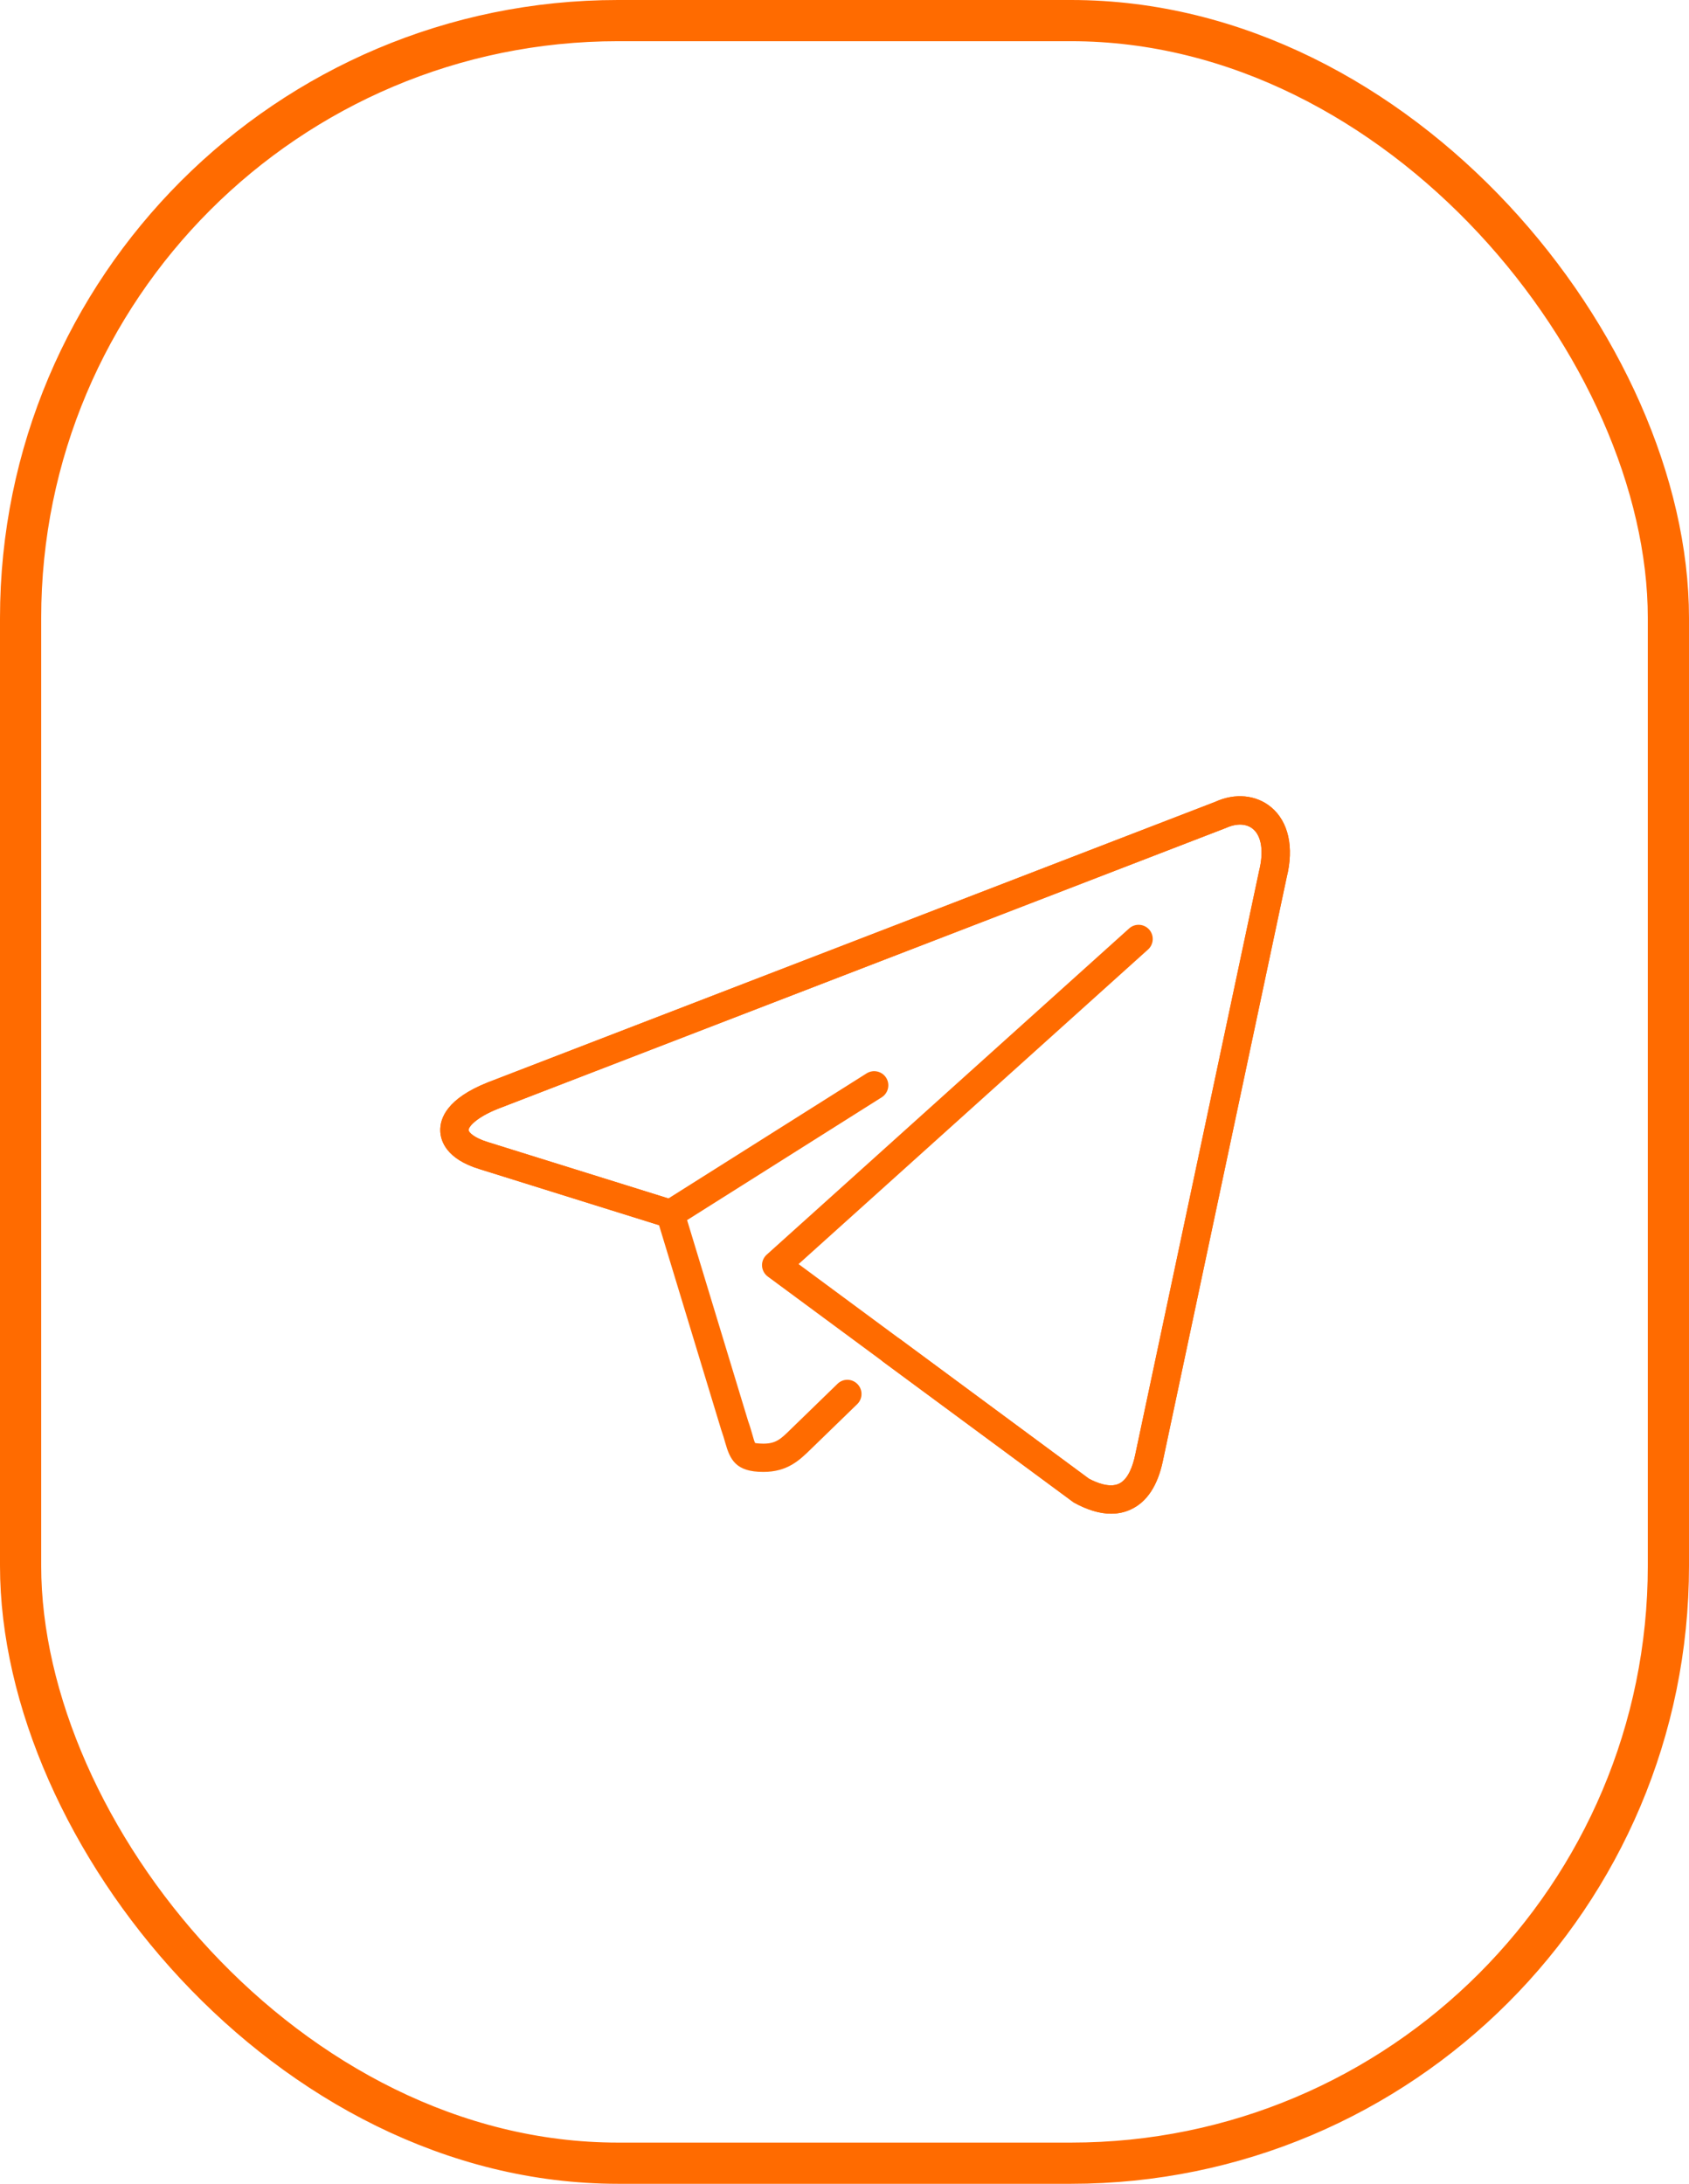 <?xml version="1.0" encoding="UTF-8"?> <svg xmlns="http://www.w3.org/2000/svg" width="41" height="53" viewBox="0 0 41 53" fill="none"><path d="M26.972 36.737C26.696 36.737 26.393 36.646 26.065 36.465L18.638 30.982C18.555 30.921 18.504 30.825 18.498 30.722C18.493 30.619 18.535 30.519 18.612 30.45L27.409 22.533C27.55 22.406 27.767 22.417 27.894 22.558C28.021 22.699 28.01 22.917 27.869 23.044L19.385 30.679L26.435 35.888C26.621 35.987 26.936 36.114 27.16 36.01C27.388 35.906 27.501 35.572 27.556 35.311L30.564 21.137C30.681 20.669 30.624 20.292 30.416 20.119C30.257 19.987 30.021 19.977 29.765 20.092L12.085 26.911C11.543 27.129 11.372 27.353 11.375 27.427C11.377 27.476 11.494 27.611 11.842 27.718L16.225 29.086L21.037 26.05C21.198 25.949 21.41 25.997 21.511 26.157C21.612 26.317 21.564 26.529 21.404 26.631L16.458 29.751C16.372 29.805 16.267 29.819 16.172 29.789L11.64 28.374C10.835 28.128 10.698 27.693 10.688 27.456C10.674 27.131 10.862 26.661 11.834 26.272L29.5 19.46C29.979 19.241 30.493 19.288 30.857 19.591C31.278 19.943 31.416 20.563 31.234 21.292L28.229 35.453C28.103 36.057 27.84 36.455 27.447 36.635C27.3 36.703 27.141 36.737 26.972 36.737Z" fill="#FF6B00"></path><path d="M26.972 36.737C26.696 36.737 26.393 36.646 26.065 36.465L21.445 33.056C21.292 32.943 21.259 32.727 21.373 32.575C21.485 32.423 21.701 32.39 21.853 32.503L26.435 35.888C26.621 35.987 26.936 36.114 27.16 36.01C27.388 35.906 27.501 35.572 27.556 35.311L30.564 21.137C30.681 20.669 30.624 20.292 30.416 20.119C30.257 19.987 30.021 19.977 29.765 20.092L12.085 26.911C11.543 27.129 11.372 27.353 11.375 27.427C11.377 27.476 11.494 27.611 11.842 27.718L16.376 29.132C16.485 29.166 16.569 29.252 16.603 29.361L18.161 34.49C18.203 34.605 18.236 34.719 18.264 34.818C18.286 34.896 18.313 34.994 18.332 35.023C18.329 35.019 18.384 35.036 18.53 35.037C18.838 35.037 18.955 34.922 19.188 34.694L20.33 33.585C20.466 33.451 20.683 33.455 20.816 33.592C20.948 33.728 20.945 33.946 20.809 34.078L19.687 35.167C19.41 35.437 19.118 35.723 18.53 35.723C17.857 35.723 17.721 35.425 17.602 35.004C17.578 34.919 17.55 34.821 17.509 34.707L15.998 29.735L11.64 28.374C10.835 28.128 10.698 27.693 10.688 27.456C10.674 27.131 10.862 26.661 11.834 26.272L29.5 19.46C29.979 19.241 30.493 19.288 30.857 19.591C31.278 19.943 31.416 20.563 31.234 21.292L28.229 35.453C28.103 36.057 27.84 36.455 27.447 36.635C27.3 36.703 27.141 36.737 26.972 36.737Z" fill="#FF6B00"></path><rect x="0.5" y="0.5" width="40" height="52" rx="14.5" stroke="#FF6B00"></rect></svg> 